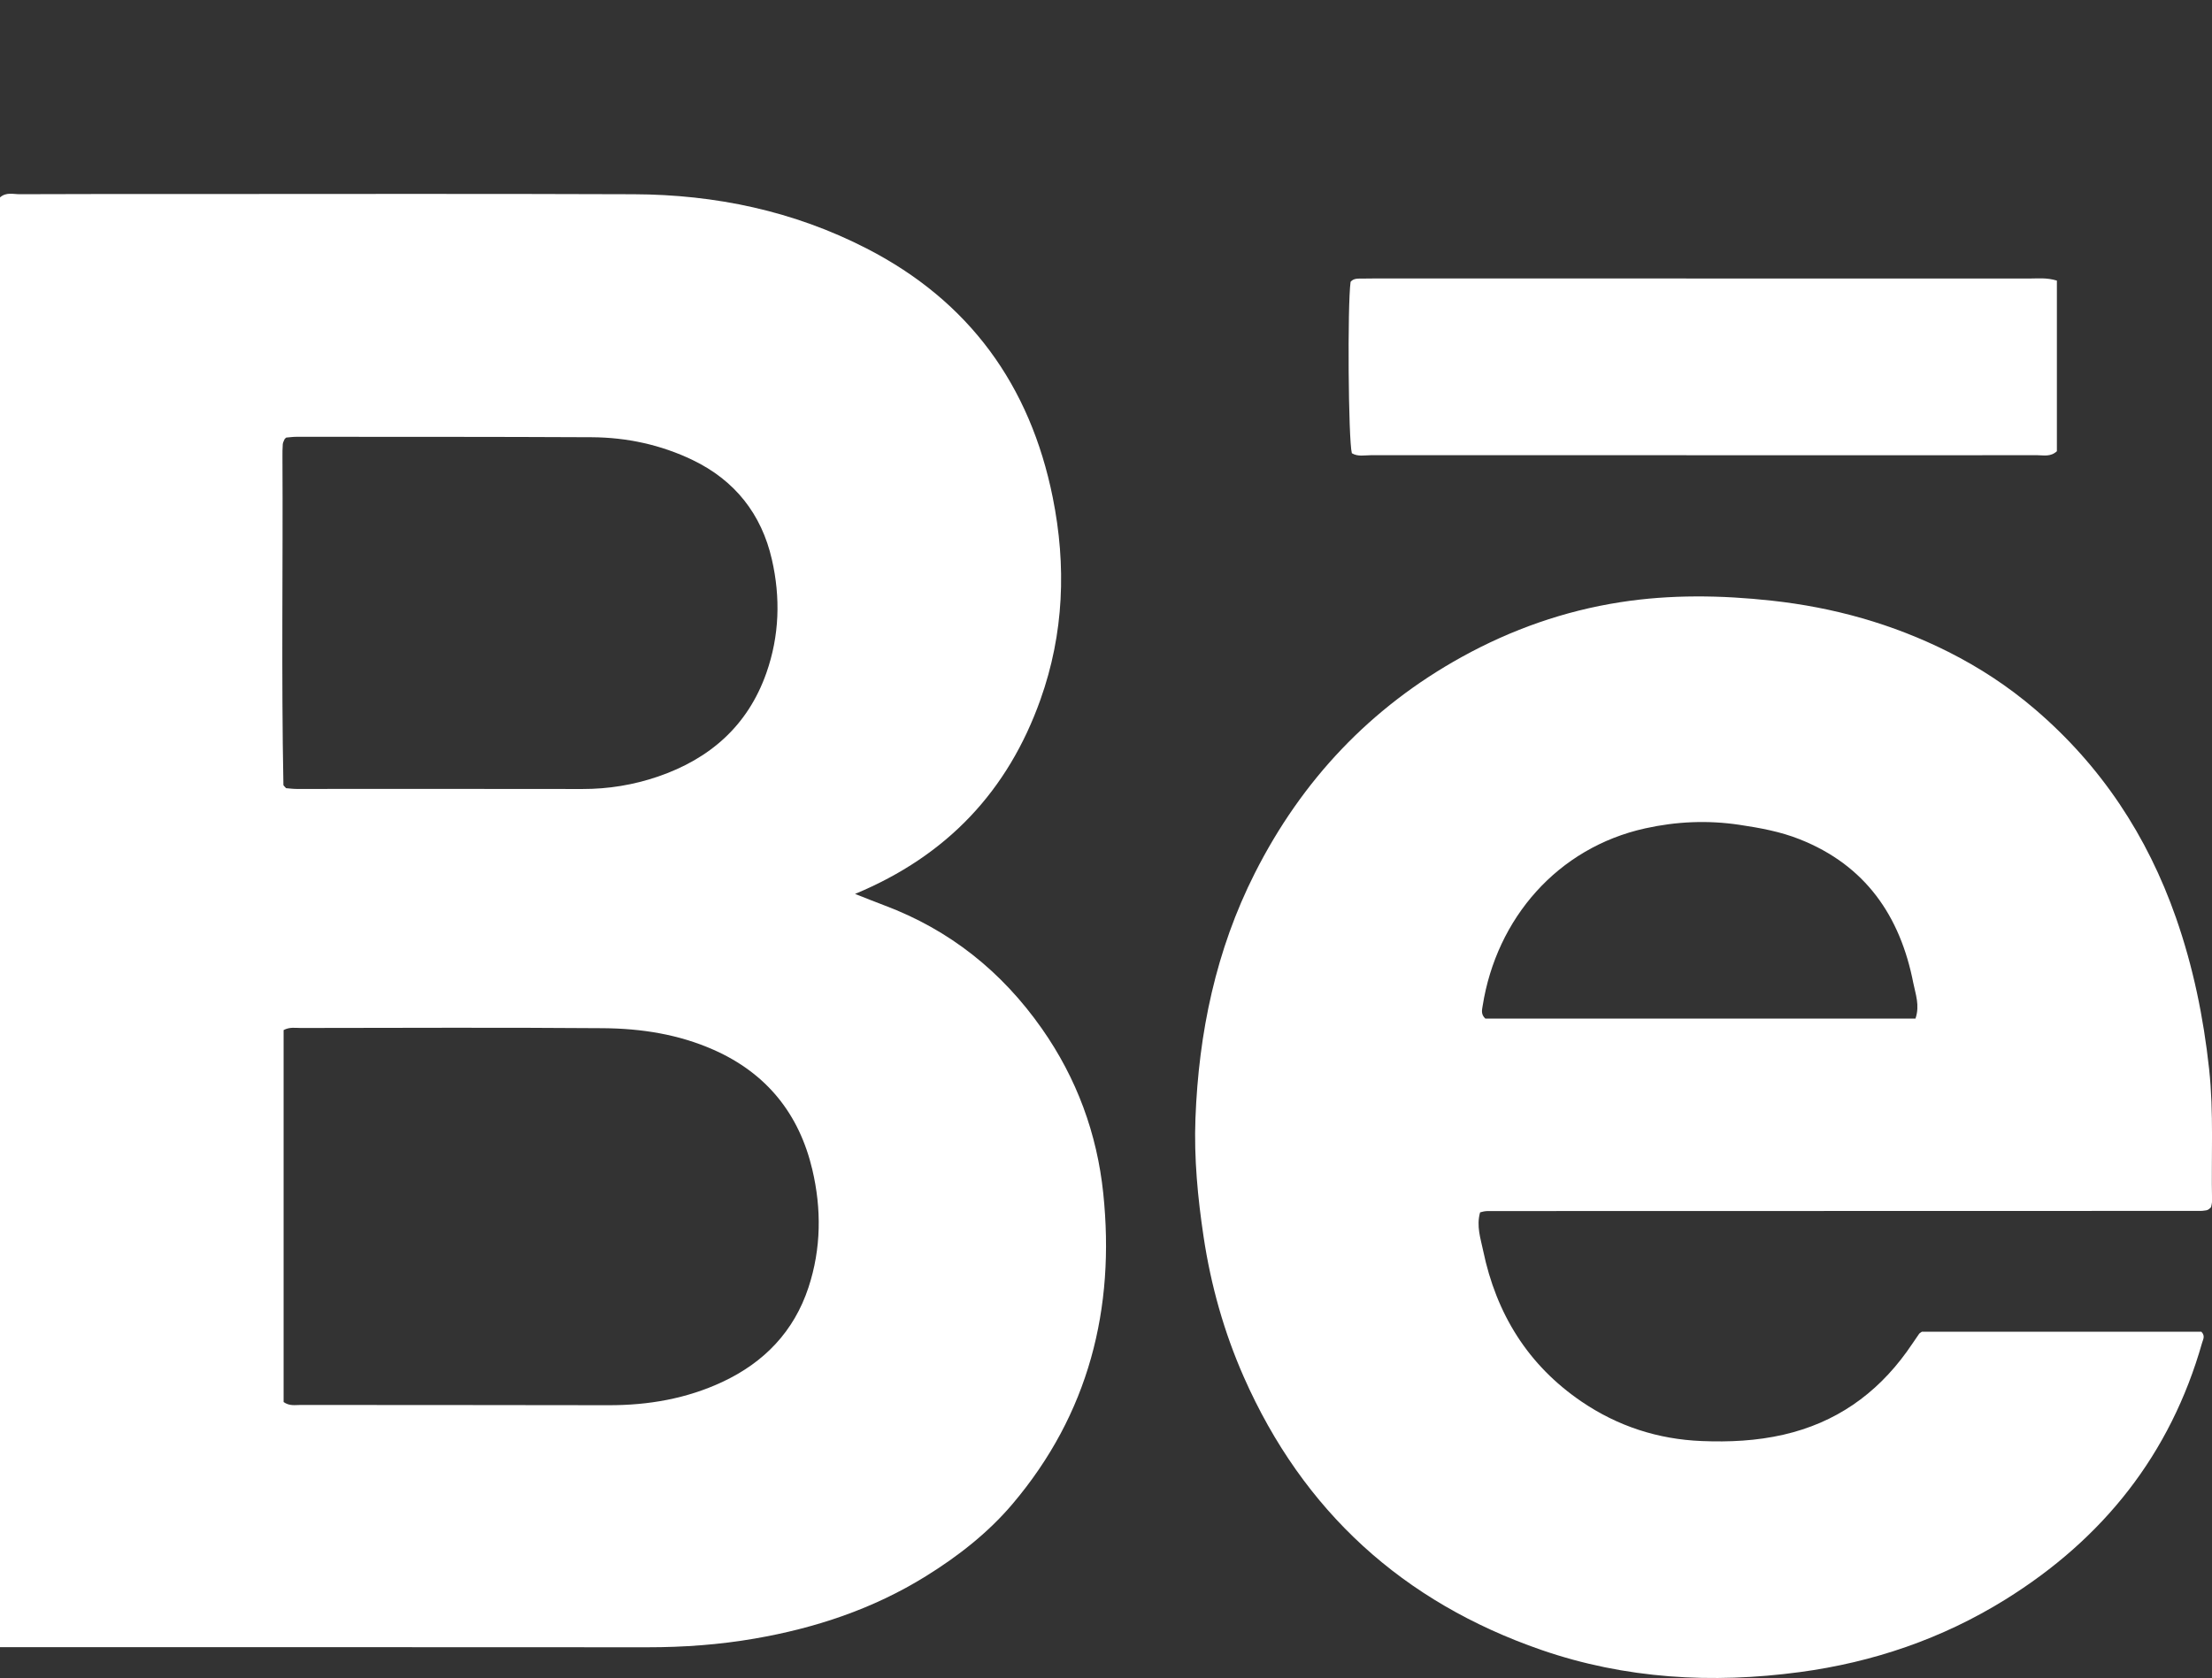<?xml version="1.0" encoding="UTF-8"?><svg id="b" xmlns="http://www.w3.org/2000/svg" xmlns:xlink="http://www.w3.org/1999/xlink" viewBox="0 0 715.77 543.13"><rect x="0" y="0" width="715.77" height="543.13" fill="#333333" stroke="none"/><defs><style>.f{fill:none;}.f,.g{stroke-width:0px;}.h{clip-path:url(#d);}.g{fill:#fff;}</style><clipPath id="d"><rect class="f" width="715.77" height="543.13"/></clipPath></defs><g id="c"><g class="h"><g id="e"><path class="g" d="M0,533.13V63.9c2-1.79,4.29-1.03,6.35-1.04,17.6-.08,35.2-.06,52.79-.06,48.64,0,97.28-.12,145.92.07,26.42.1,51.78,5.42,75.42,17.58,33.13,17.03,52.86,44.24,60.17,80.56,4.45,22.11,3.63,44.05-3.97,65.41-10.49,29.5-30.15,50.53-60,62.92,3.54,1.39,6.5,2.59,9.49,3.71,21.18,7.95,38,21.41,50.98,39.91,11.28,16.08,17.84,34,19.85,53.29,3.89,37.35-4.7,71.42-29.35,100.53-7.96,9.4-17.63,16.93-28.11,23.43-17.04,10.58-35.7,16.76-55.29,20.15-11.46,1.99-23.1,2.83-34.78,2.82-67.42-.05-134.85-.03-202.27-.03-2.15,0-4.3,0-7.21,0ZM91.76,453.8c1.94,1.37,3.77.94,5.5.95,33.23.04,66.46,0,99.69.08,12.82.03,25.2-2.1,36.84-7.55,13.49-6.32,23.15-16.32,27.85-30.65,4.11-12.53,4.2-25.4,1.22-38.04-4.22-17.95-14.69-31.14-31.89-38.77-11.46-5.08-23.51-6.92-35.79-7.02-32.63-.26-65.27-.1-97.91-.07-1.73,0-3.54-.37-5.5.68v120.4ZM92.62,141.63c-.28.27-.48.38-.55.55-.22.53-.53,1.07-.57,1.62-.1,1.38-.11,2.76-.1,4.15.19,35.37-.38,70.75.31,106.12,0,.16.21.32.33.47.13.15.27.29.53.57,1.04.08,2.21.25,3.38.25,30.84,0,61.67-.04,92.51.02,8.4.02,16.58-1.33,24.44-4.02,16.77-5.74,29.05-16.41,35.08-33.52,4.25-12.08,4.61-24.42,1.79-36.75-3.36-14.71-11.98-25.62-25.64-32.19-10.28-4.94-21.29-7.32-32.66-7.38-31.82-.16-63.65-.12-95.48-.14-1.18,0-2.35.17-3.37.25Z"/><path class="g" d="M478.94,392.4c-1.27,4.43.18,8.52.99,12.43,4.23,20.37,14.46,37.01,31.85,48.84,11.71,7.96,24.72,12.19,38.86,12.76,8.9.36,17.73-.05,26.49-2.06,16.78-3.85,29.87-13,39.86-26.83,1.39-1.92,2.68-3.91,4.04-5.86.11-.15.31-.24.87-.64h90.43c1.34,1.41.54,2.49.24,3.58-10.25,36.11-32,63.43-63.67,83.11-20.44,12.7-42.82,20.32-66.52,23.49-28.32,3.79-56.49,2.21-83.66-7.19-44.71-15.48-77.02-44.81-96.22-88.28-6.42-14.54-10.68-29.75-13.03-45.4-1.9-12.67-3.13-25.49-2.64-38.36,1.06-27.75,6.62-54.47,19.22-79.38,15.21-30.08,37.39-53.62,67.01-69.99,16.07-8.88,33.19-14.89,51.24-17.7,16.24-2.53,32.64-2.29,49.02-.5,20.02,2.19,39.07,7.51,57.09,16.55,10.11,5.08,19.49,11.24,28.09,18.6,21.39,18.3,36.32,40.92,45.6,67.43,5.57,15.92,8.92,32.24,10.74,49,1.54,14.22.65,28.43.95,42.64.02.76-.23,1.53-.32,2.1-.32.3-.46.45-.61.57-.15.12-.32.22-.49.3-.18.08-.38.13-.57.16-.39.06-.78.11-1.17.15-.2.02-.39.02-.59.02-.79,0-1.58,0-2.37,0-76.13.01-152.26.03-228.39.05-.39,0-.78.08-1.17.13-.19.03-.38.09-1.12.28ZM619.82,329.69c1.46-4.27,0-7.95-.7-11.5-4.25-21.74-15.5-38.1-36.74-46.53-6.29-2.5-12.81-3.68-19.47-4.68-10.31-1.55-20.47-1.09-30.55,1.14-28.38,6.28-48.11,29.15-52.59,57.41-.2,1.29-.66,2.75.86,4.16h139.2Z"/><path class="g" d="M665.58,90.82v55.23c-2.1,1.93-4.38,1.28-6.48,1.28-21.36.04-42.71.02-64.07.02-50.42,0-100.84,0-151.27-.02-2.12,0-4.34.56-6.32-.63-1.15-4.35-1.46-47.76-.41-55.48,1.04-1.23,2.5-1.02,3.84-1.05,2.96-.06,5.93-.04,8.9-.04,69.01,0,138.02,0,207.03.02,2.72,0,5.5-.33,8.77.67Z"/></g></g></g></svg>